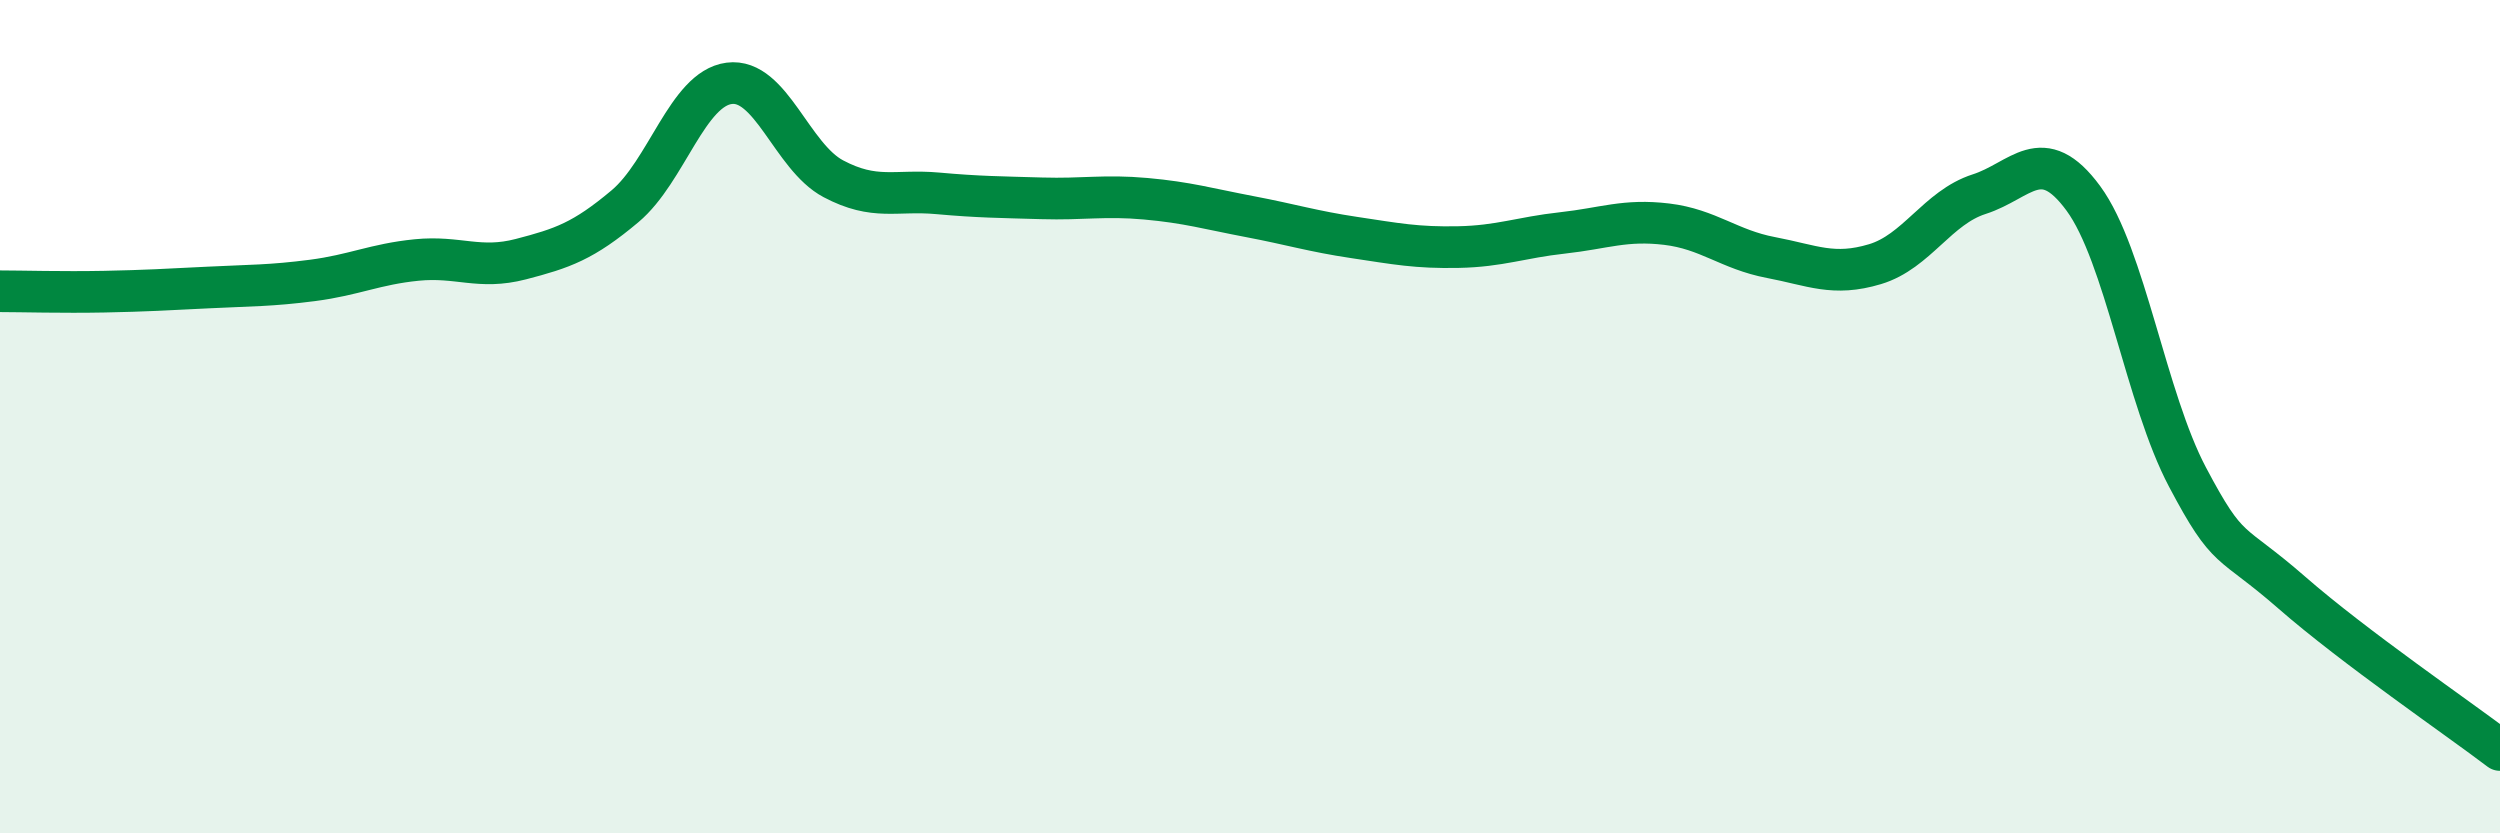 
    <svg width="60" height="20" viewBox="0 0 60 20" xmlns="http://www.w3.org/2000/svg">
      <path
        d="M 0,6.99 C 0.5,6.99 1.5,7.02 2.5,7 C 3.5,6.98 4,6.95 5,6.9 C 6,6.85 6.5,6.86 7.5,6.73 C 8.5,6.6 9,6.34 10,6.24 C 11,6.14 11.5,6.48 12.5,6.22 C 13.5,5.96 14,5.79 15,4.95 C 16,4.11 16.5,2.13 17.5,2 C 18.5,1.87 19,3.76 20,4.29 C 21,4.82 21.5,4.55 22.5,4.64 C 23.5,4.73 24,4.73 25,4.76 C 26,4.79 26.5,4.68 27.5,4.77 C 28.5,4.86 29,5.01 30,5.2 C 31,5.39 31.5,5.55 32.5,5.7 C 33.5,5.85 34,5.95 35,5.93 C 36,5.91 36.5,5.7 37.5,5.59 C 38.5,5.48 39,5.26 40,5.38 C 41,5.5 41.5,5.99 42.5,6.18 C 43.5,6.37 44,6.64 45,6.34 C 46,6.04 46.5,4.98 47.5,4.66 C 48.5,4.34 49,3.4 50,4.76 C 51,6.12 51.5,9.56 52.5,11.45 C 53.5,13.34 53.5,12.91 55,14.22 C 56.5,15.53 59,17.24 60,18L60 20L0 20Z"
        fill="#008740"
        opacity="0.1"
        stroke-linecap="round"
        stroke-linejoin="round"
      />
      <path
        d="M 0,6.99 C 0.5,6.99 1.5,7.02 2.5,7 C 3.5,6.98 4,6.95 5,6.9 C 6,6.85 6.5,6.86 7.5,6.73 C 8.5,6.6 9,6.34 10,6.24 C 11,6.14 11.5,6.48 12.5,6.22 C 13.5,5.96 14,5.79 15,4.95 C 16,4.11 16.5,2.13 17.5,2 C 18.5,1.87 19,3.76 20,4.29 C 21,4.82 21.5,4.55 22.5,4.64 C 23.5,4.73 24,4.73 25,4.76 C 26,4.79 26.5,4.68 27.5,4.77 C 28.5,4.86 29,5.01 30,5.2 C 31,5.39 31.5,5.55 32.5,5.7 C 33.5,5.85 34,5.95 35,5.93 C 36,5.91 36.5,5.7 37.5,5.59 C 38.5,5.48 39,5.26 40,5.38 C 41,5.5 41.5,5.99 42.5,6.18 C 43.5,6.37 44,6.64 45,6.34 C 46,6.04 46.5,4.98 47.5,4.66 C 48.5,4.34 49,3.4 50,4.76 C 51,6.12 51.5,9.56 52.5,11.45 C 53.5,13.34 53.5,12.91 55,14.22 C 56.5,15.53 59,17.24 60,18"
        stroke="#008740"
        stroke-width="1"
        fill="none"
        stroke-linecap="round"
        stroke-linejoin="round"
      />
    </svg>
  